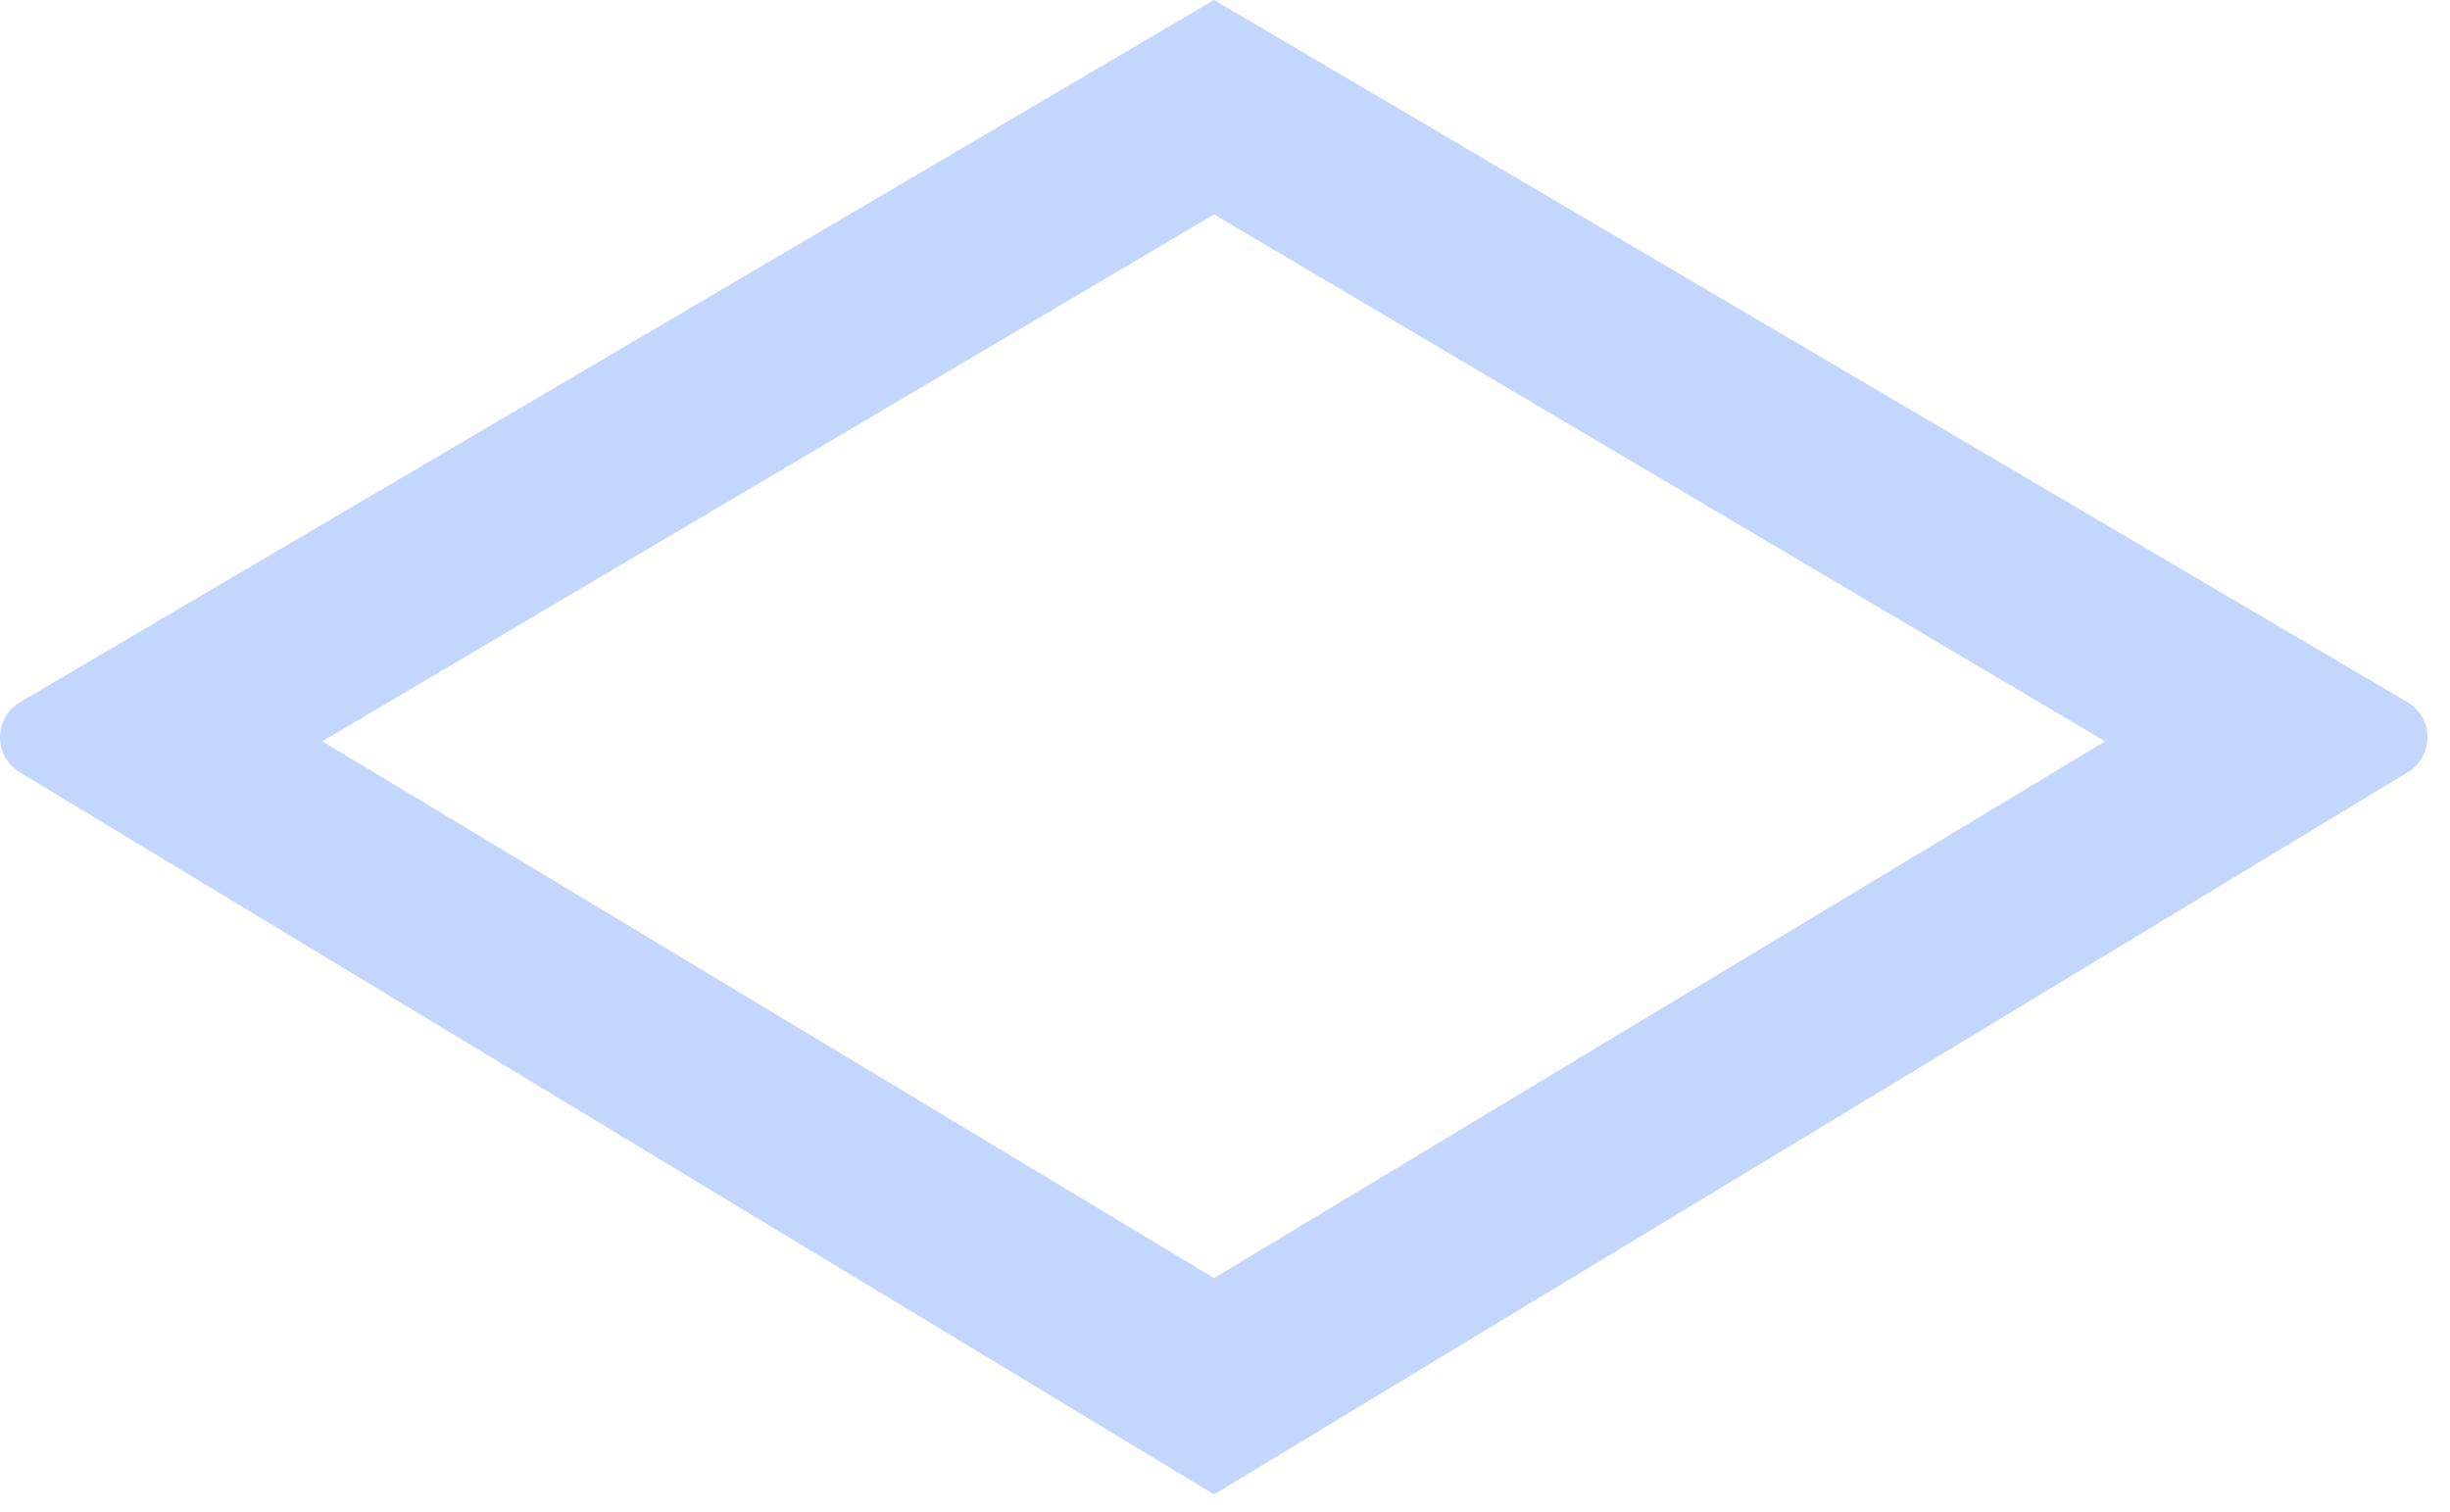 <?xml version="1.0" encoding="UTF-8"?> <svg xmlns="http://www.w3.org/2000/svg" width="47" height="29" viewBox="0 0 47 29" fill="none"> <path d="M23.29 4.113L40.386 14.222L23.29 24.521L6.182 14.222L23.29 4.113ZM23.29 0L0.377 13.476C0.262 13.545 0.167 13.643 0.101 13.761C0.035 13.878 0 14.011 0 14.145C0 14.28 0.035 14.412 0.101 14.53C0.167 14.647 0.262 14.745 0.377 14.815L23.29 28.67L46.191 14.815C46.306 14.745 46.401 14.647 46.467 14.53C46.533 14.412 46.568 14.28 46.568 14.145C46.568 14.011 46.533 13.878 46.467 13.761C46.401 13.643 46.306 13.545 46.191 13.476L23.29 0Z" fill="#679AFD" fill-opacity="0.4"></path> </svg> 